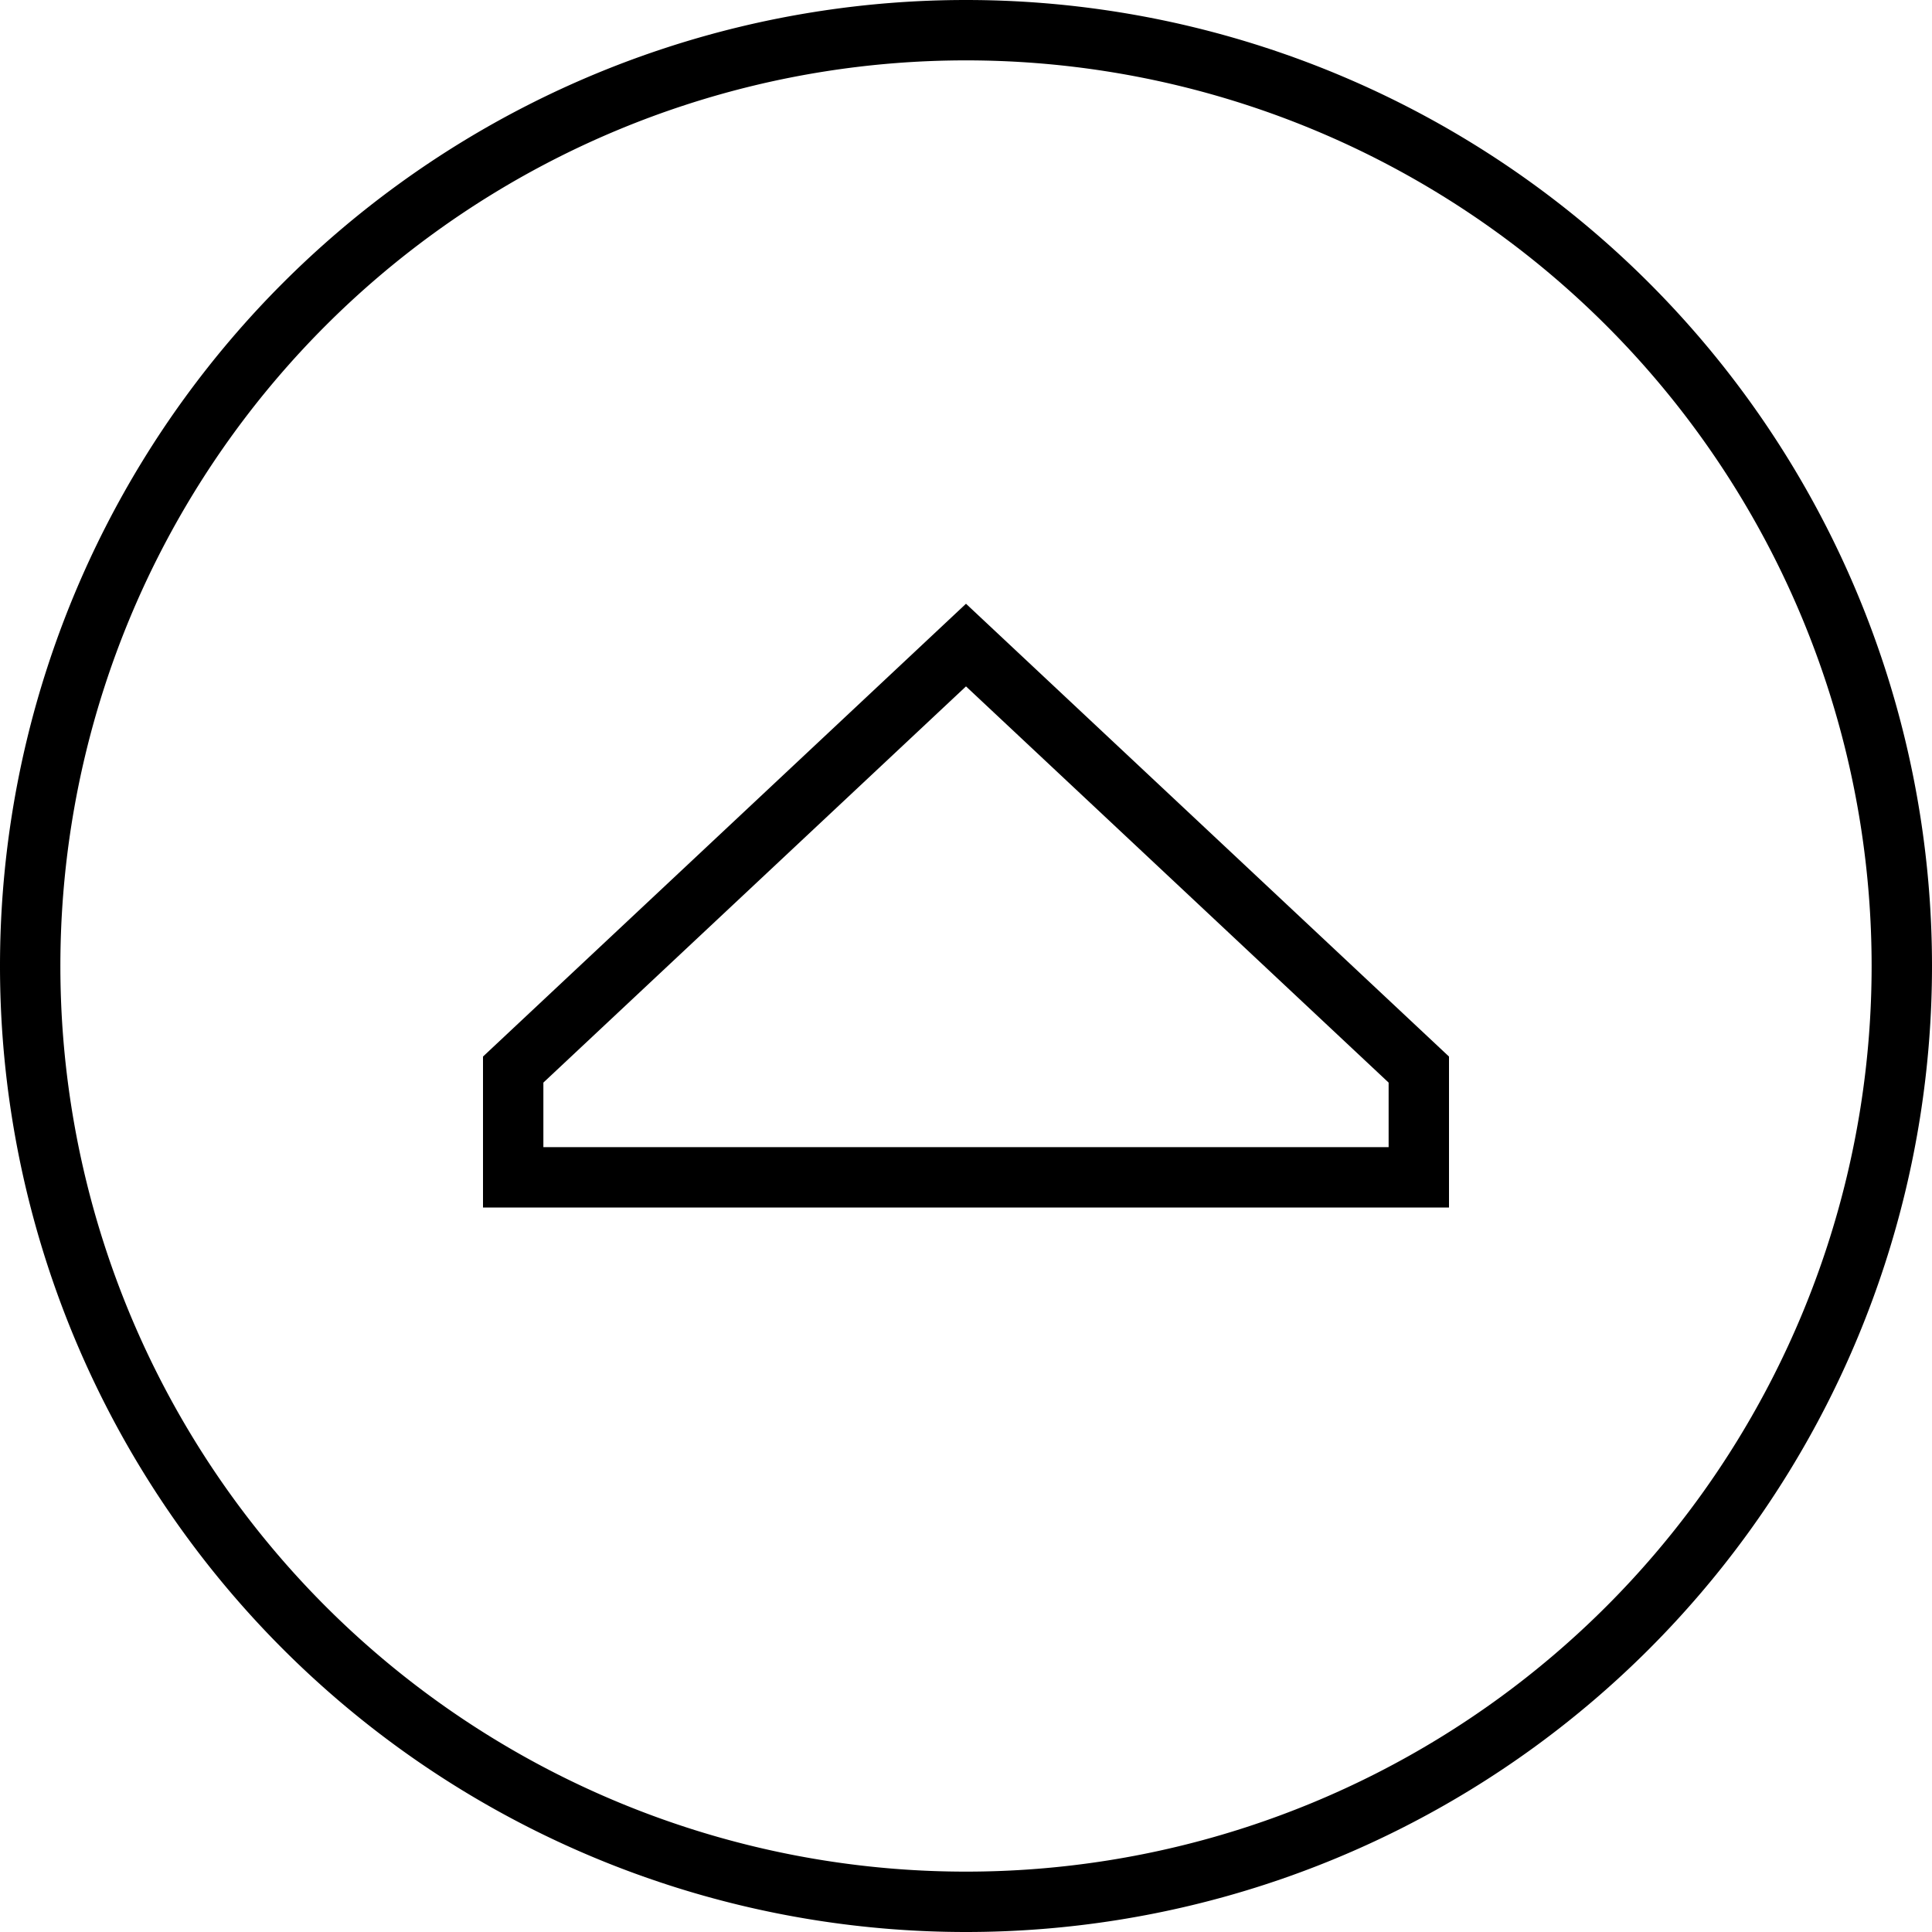 <svg xmlns="http://www.w3.org/2000/svg" viewBox="0 0 512 512"><!--! Font Awesome Pro 6.6.0 by @fontawesome - https://fontawesome.com License - https://fontawesome.com/license (Commercial License) Copyright 2024 Fonticons, Inc. --><path d="M256 16a240 240 0 1 1 0 480 240 240 0 1 1 0-480zm0 496A256 256 0 1 0 256 0a256 256 0 1 0 0 512zM128 320l16 0 224 0 16 0 0-16 0-24L256 160 128 280l0 24 0 16zm240-33.1l0 17.1-224 0 0-17.1 112-105 112 105z"/></svg>